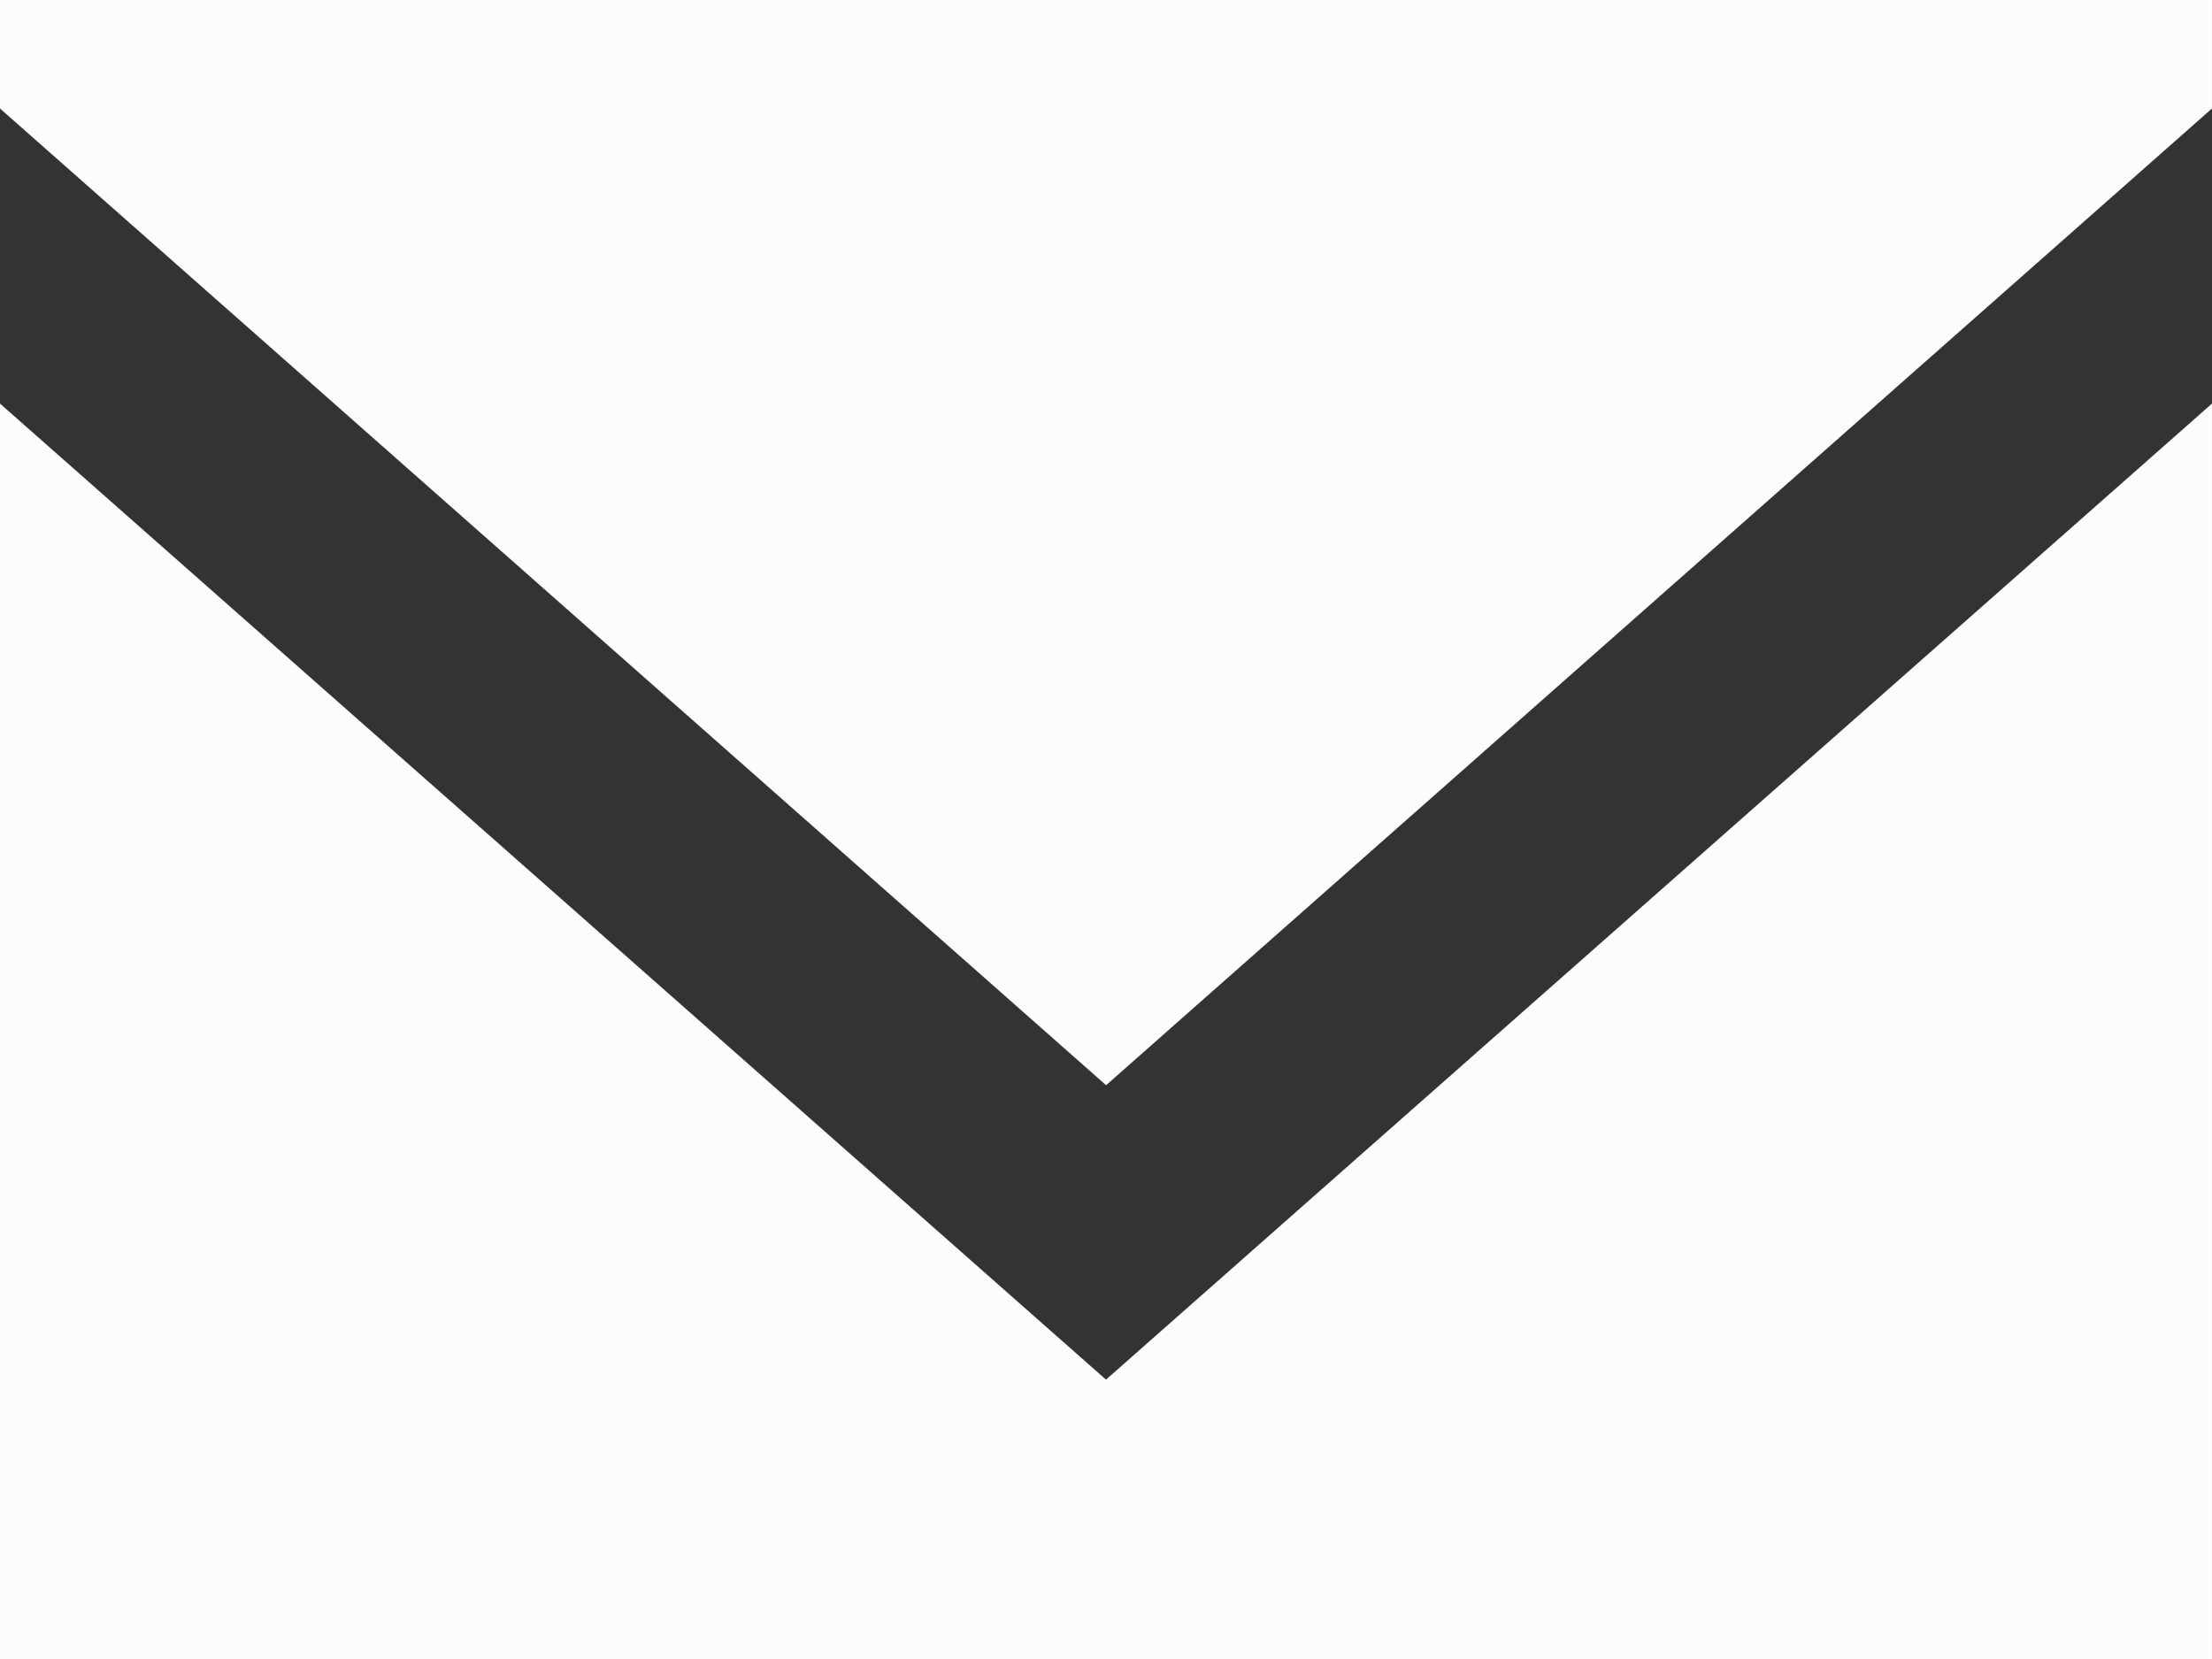 <?xml version="1.0" encoding="UTF-8" standalone="no"?>
<!-- Created with Inkscape (http://www.inkscape.org/) -->

<svg
   width="211.667mm"
   height="158.75mm"
   viewBox="0 0 211.667 158.75"
   version="1.1"
   id="svg1"
   xml:space="preserve"
   xmlns="http://www.w3.org/2000/svg"
   xmlns:svg="http://www.w3.org/2000/svg"><rect x="0" y="0" width="211.667" height="158.75" fill="#333333" stroke="none"/><defs
     id="defs1" /><g
     id="layer1"
     transform="translate(2.91,-69.056)"><path
       d="M 102.923,201.073 -2.91,107.675 V 227.806 H 208.756 V 107.675 Z M 102.933,172.9 -2.91,79.439 V 69.056 H 208.756 v 10.382 z"
       id="email-[#1572]"
       style="fill:#fcfcfc;fill-opacity:1;fill-rule:evenodd;stroke:#000000;stroke-width:0;stroke-dasharray:none;stroke-opacity:1" /></g></svg>
